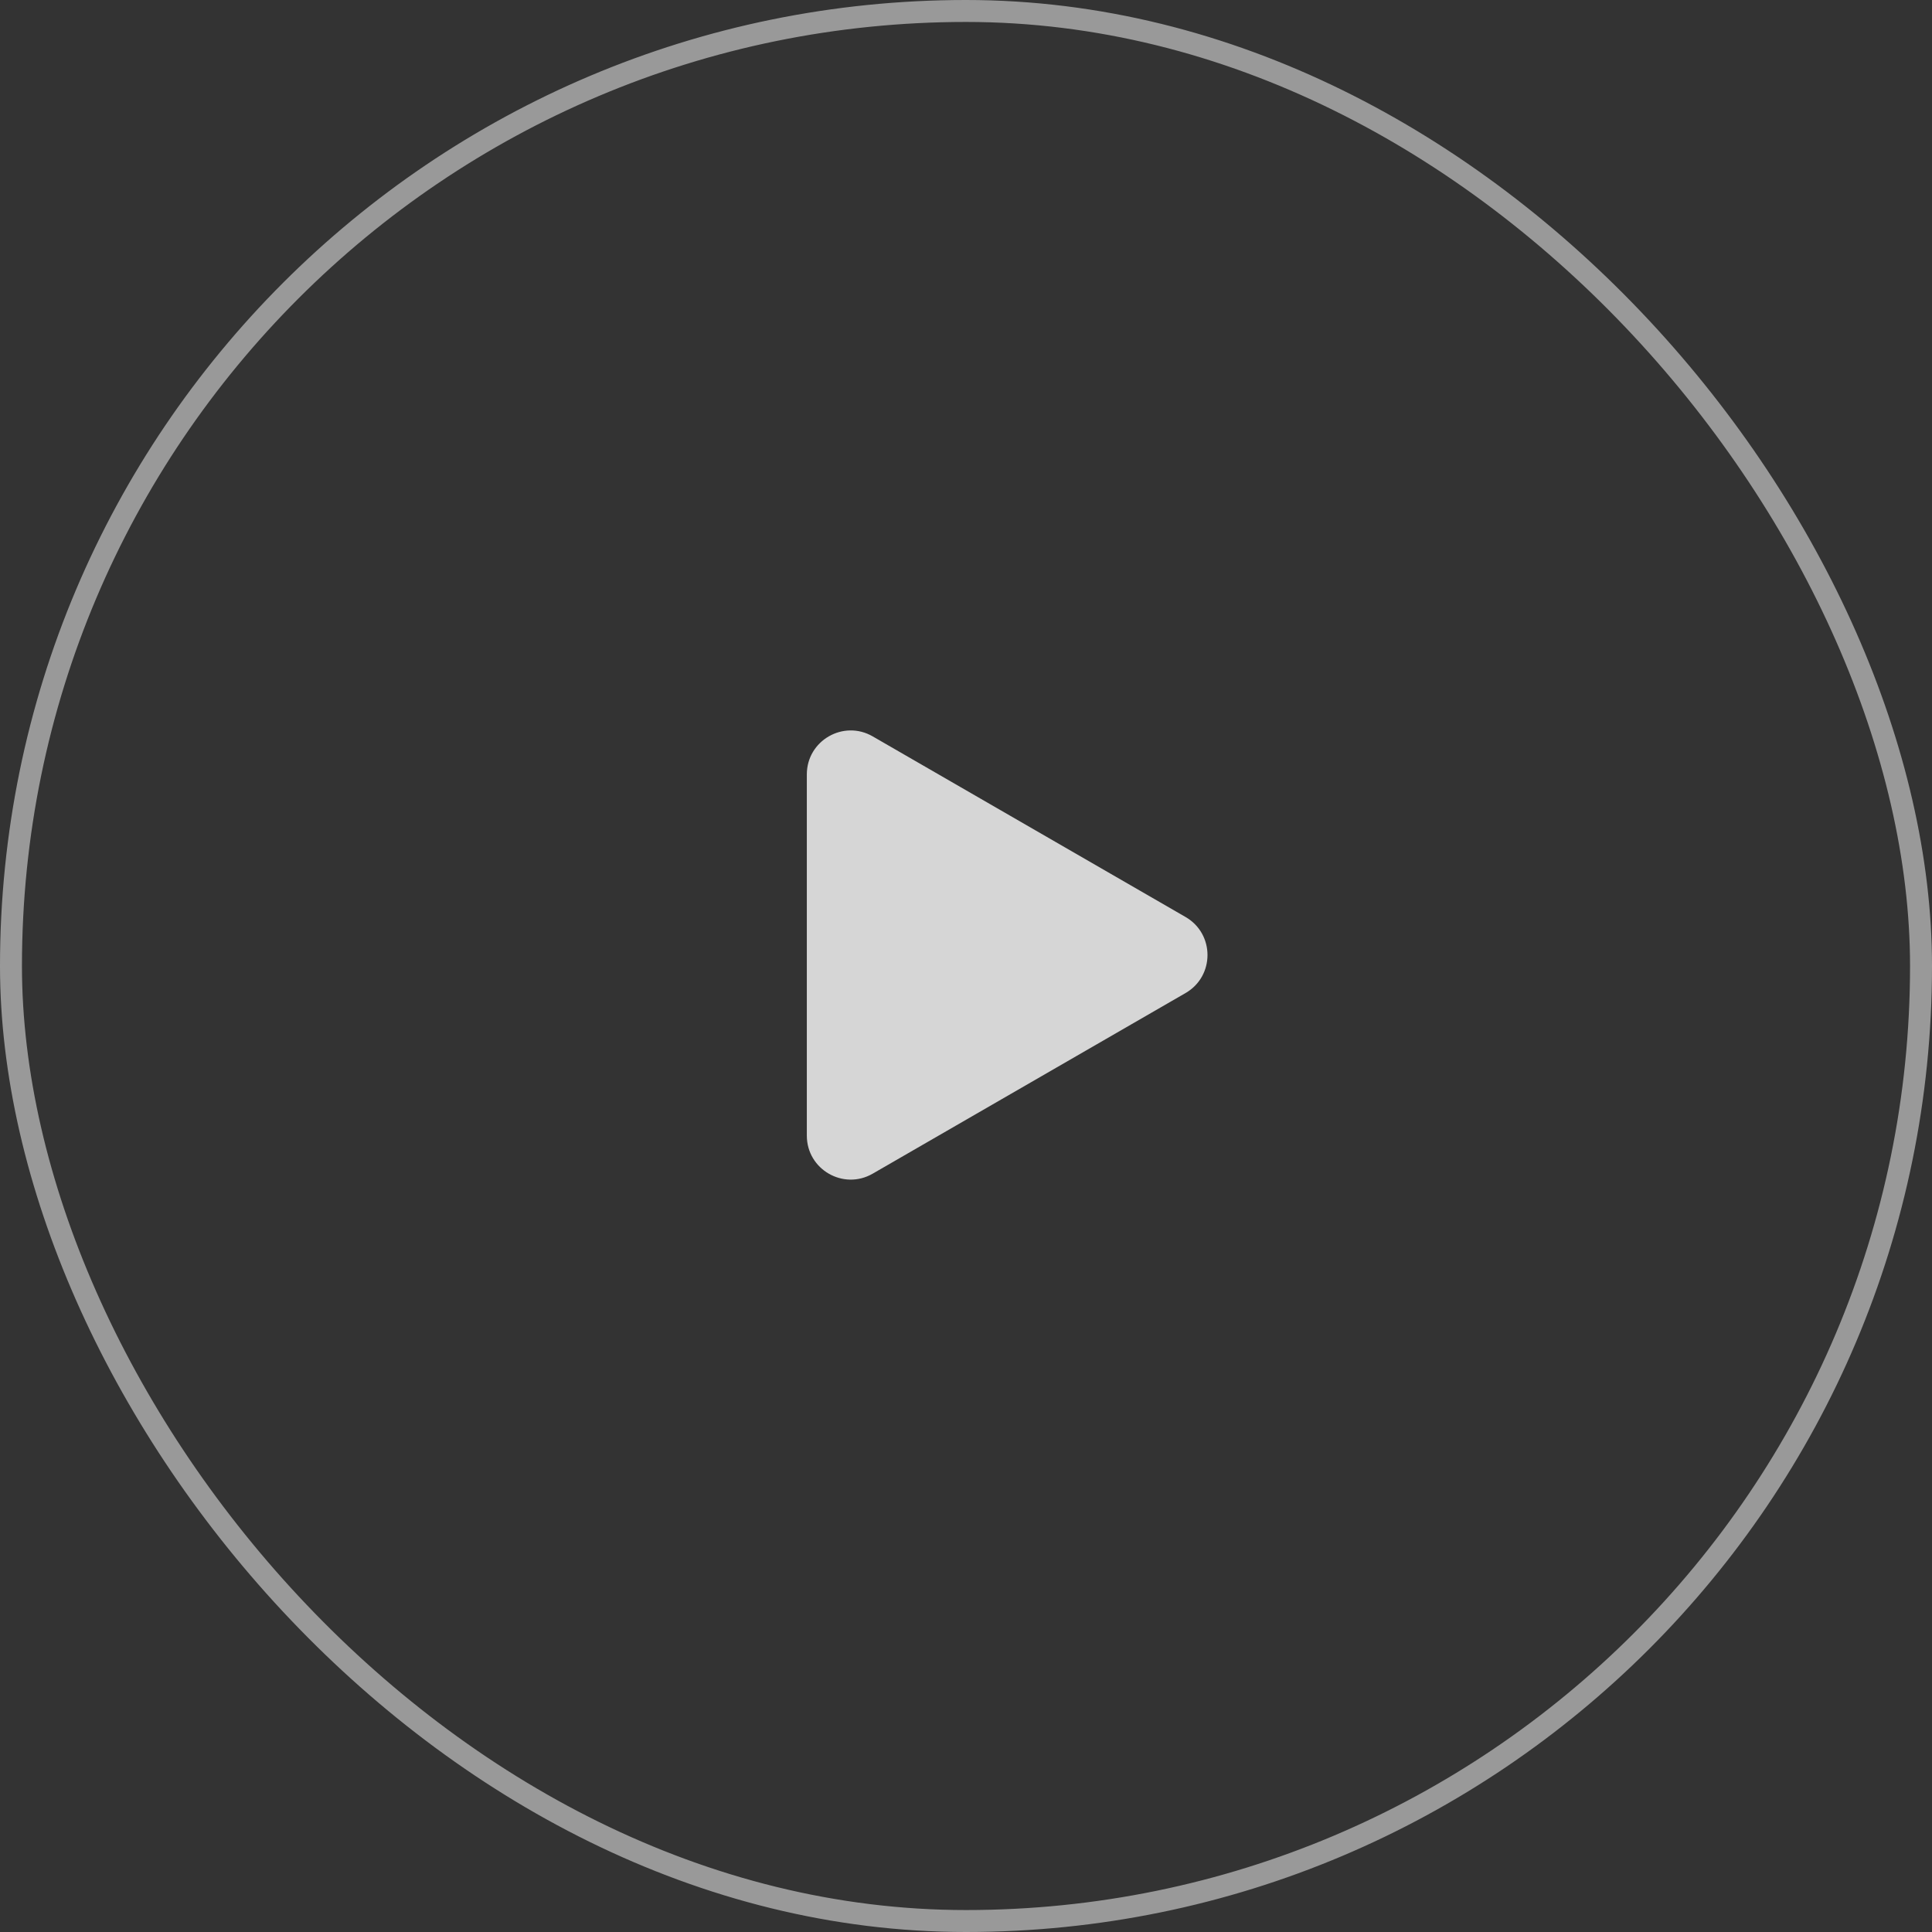 <svg width="88" height="88" viewBox="0 0 88 88" fill="none" xmlns="http://www.w3.org/2000/svg">
<rect x="0" y="0" width="88" height="88" fill="#333333" stroke="none"/>
<rect x="0.5" y="0.5" width="87" height="87" rx="43.5" stroke="white" stroke-opacity="0.5"/>
<path d="M54 41.768C55.333 42.538 55.333 44.462 54 45.232L39.75 53.459C38.417 54.229 36.75 53.267 36.75 51.727L36.75 35.273C36.75 33.733 38.417 32.771 39.75 33.541L54 41.768Z" fill="white" fill-opacity="0.8"/>
</svg>
